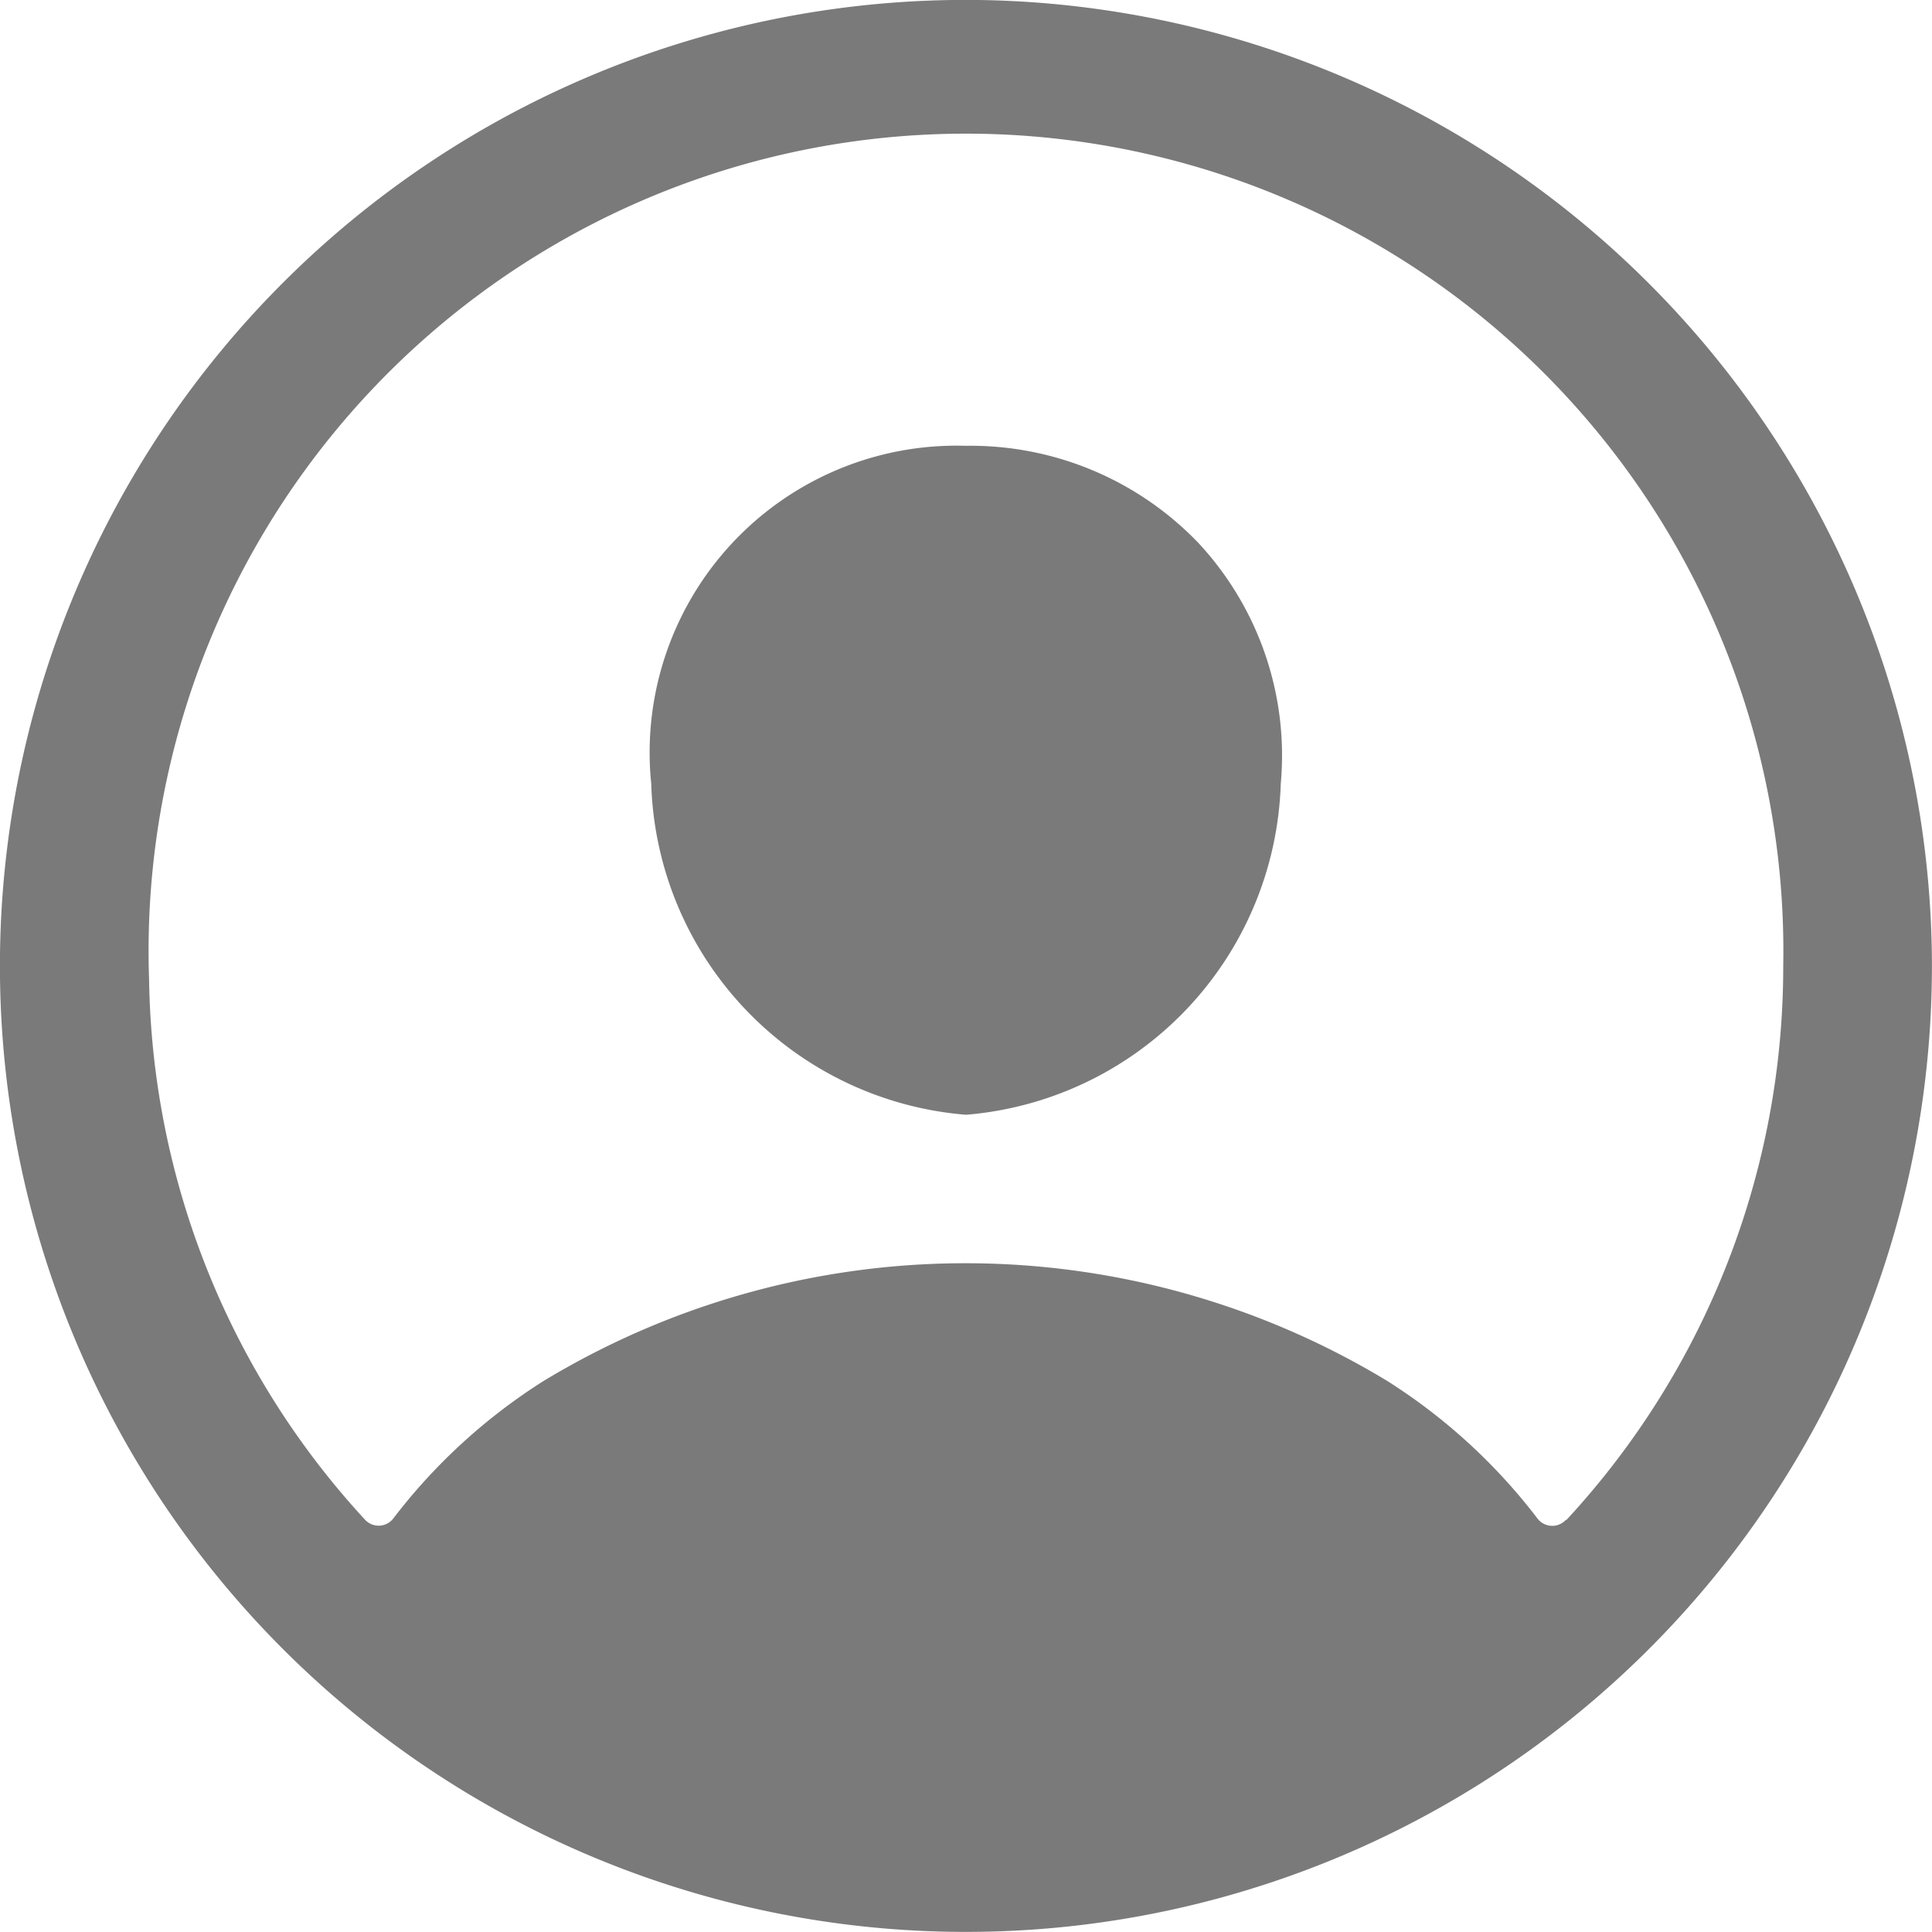 <svg xmlns="http://www.w3.org/2000/svg" width="12" height="12"><g fill="#7a7a7a"><path data-name="Trazado 2494" d="M6.083 0a6 6 0 1 0 5.916 5.916A6.008 6.008 0 0 0 6.083 0Zm3.643 9.44a.115.115 0 0 1-.177-.009 3.585 3.585 0 0 0-.933-.854 5.06 5.06 0 0 0-5.239 0 3.584 3.584 0 0 0-.933.853.115.115 0 0 1-.177.009A5.057 5.057 0 0 1 .926 6.086 5.077 5.077 0 1 1 11.076 6 5.057 5.057 0 0 1 9.73 9.44Z"/><path data-name="Trazado 2495" d="M6 2.769a1.906 1.906 0 0 0-1.955 2.1A2.128 2.128 0 0 0 6 6.924a2.13 2.13 0 0 0 1.955-2.055 1.938 1.938 0 0 0-.51-1.495A1.959 1.959 0 0 0 6 2.769Z"/></g></svg>